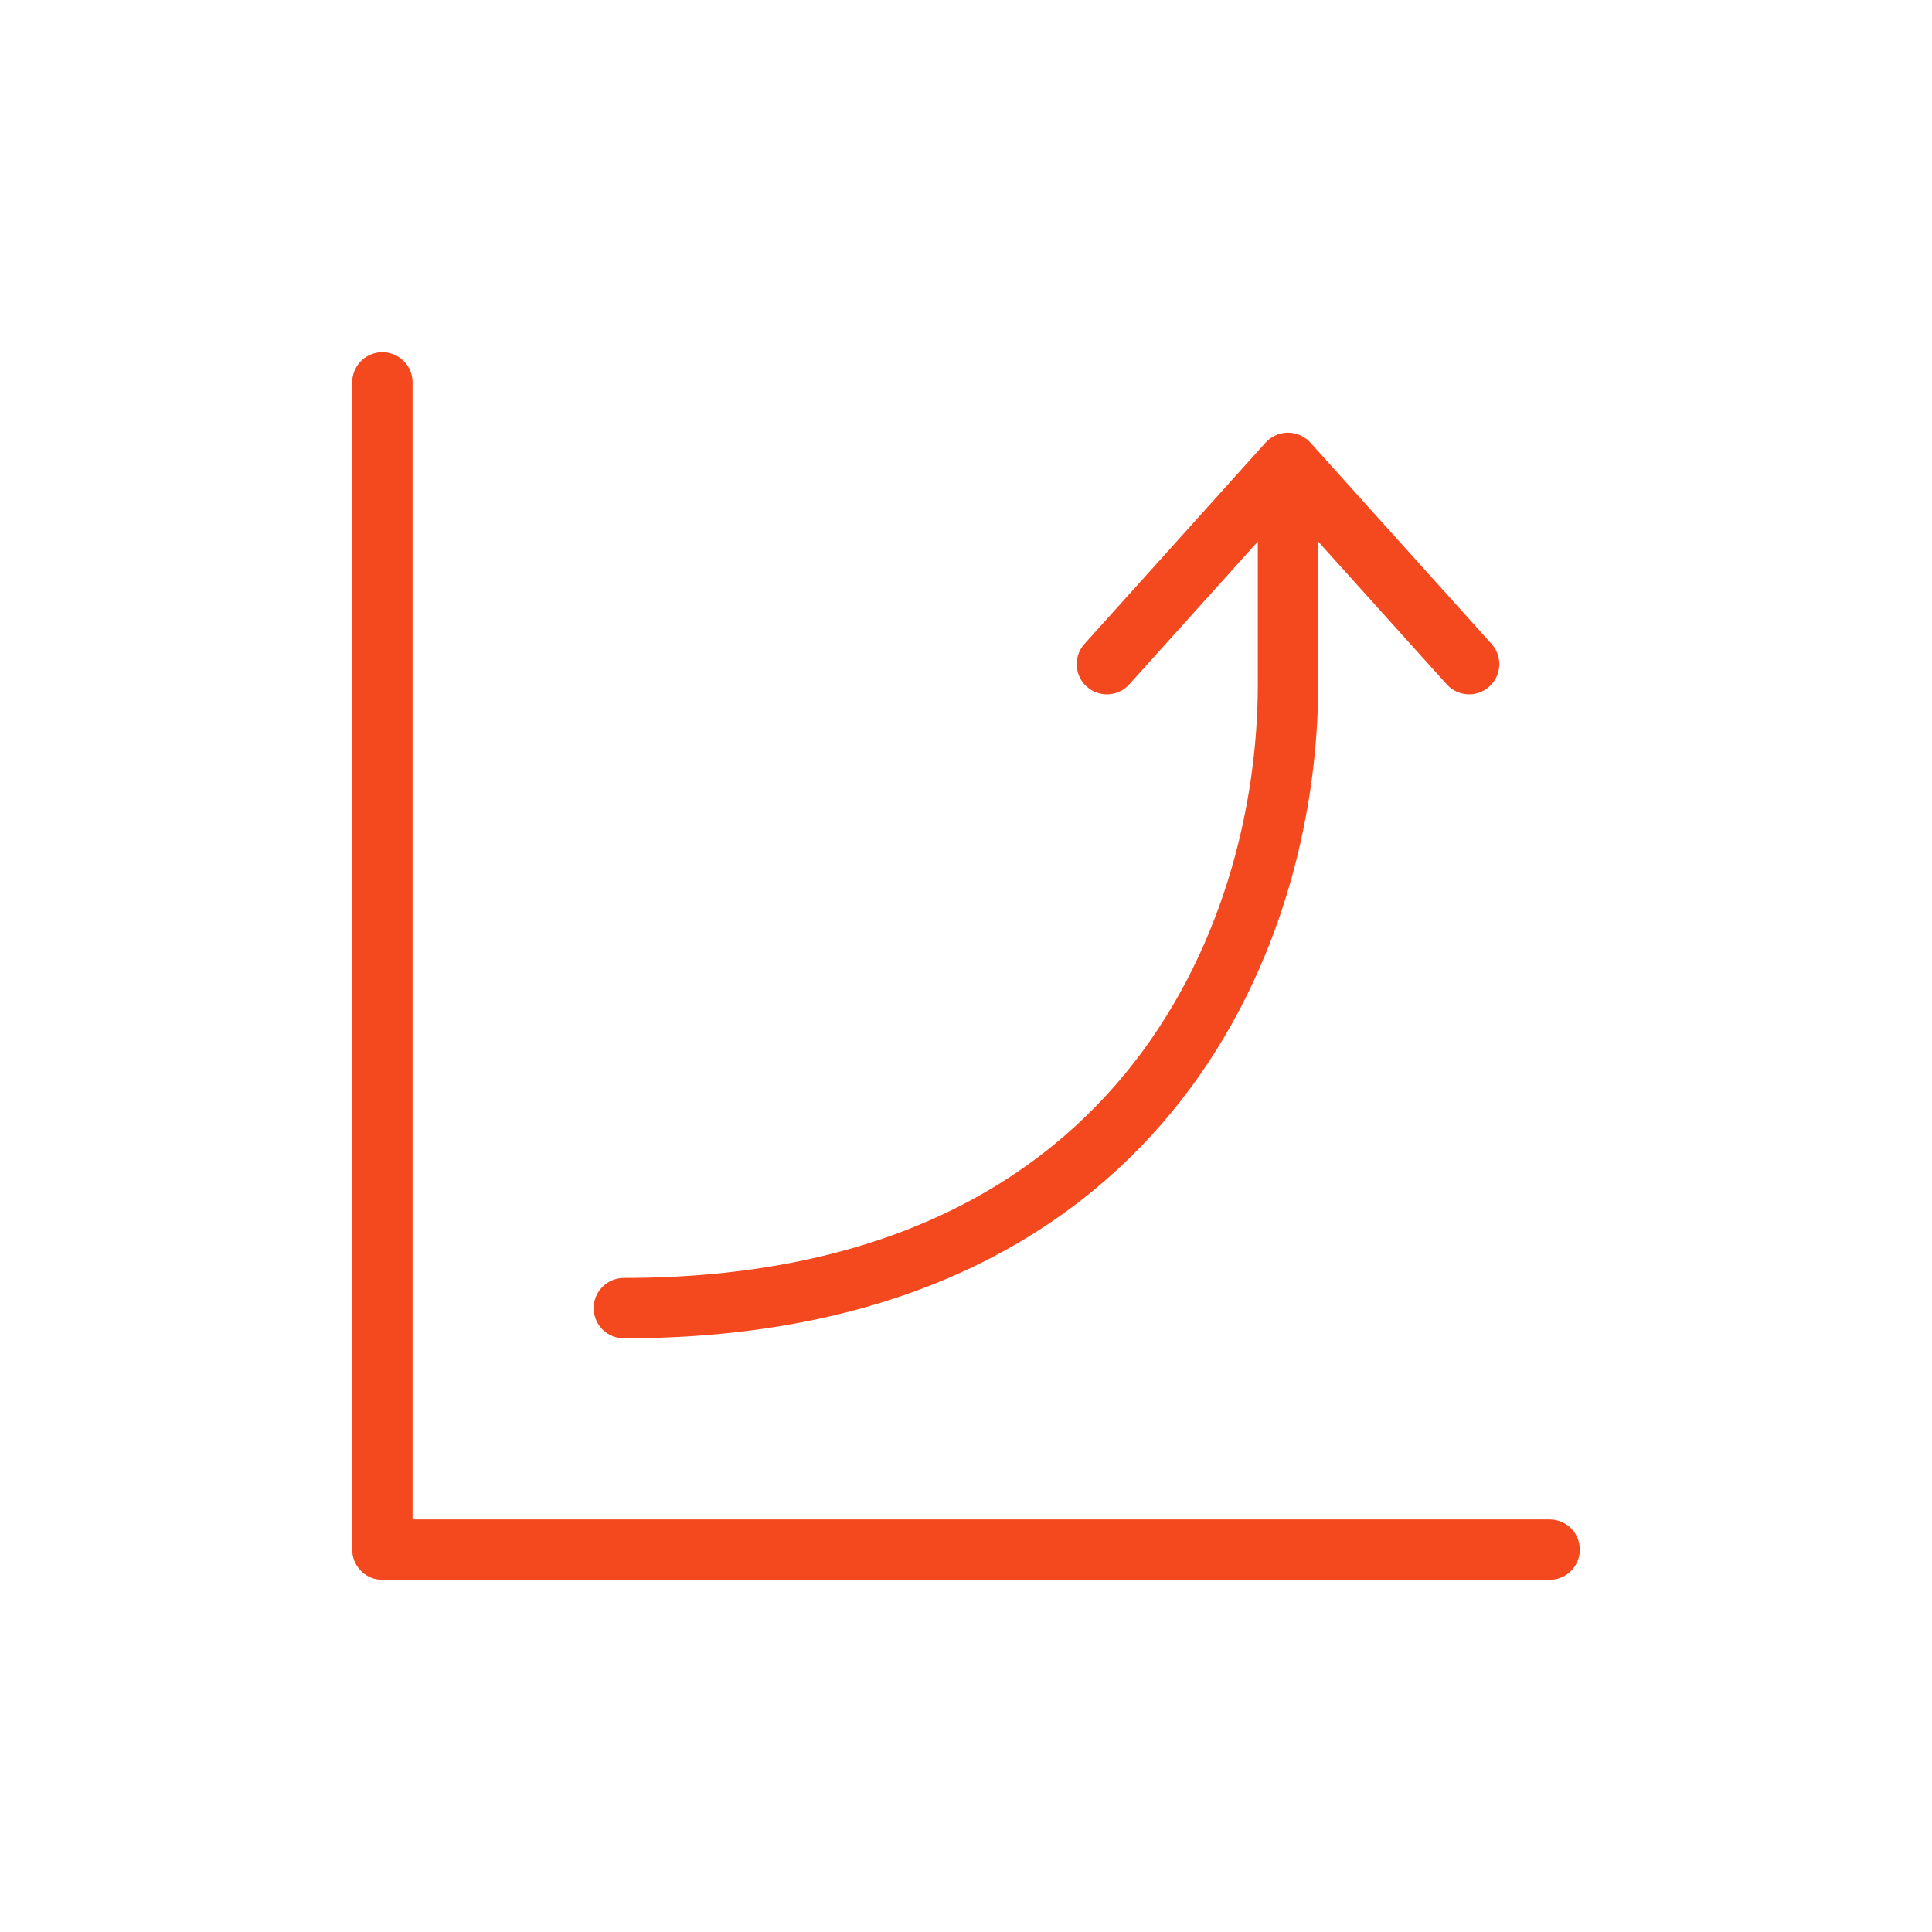 <?xml version="1.0" encoding="UTF-8"?> <svg xmlns="http://www.w3.org/2000/svg" width="48" height="48" viewBox="0 0 48 48" fill="none"><path d="M15.5 32.5C28.278 32.5 32 23.375 32 17V11.5M32 11.5L27.5 16.5M32 11.5L36.5 16.5M9.5 9.5V38.5H38.5" stroke="#F4481E" stroke-width="1.5" stroke-linecap="round" stroke-linejoin="round"></path></svg> 